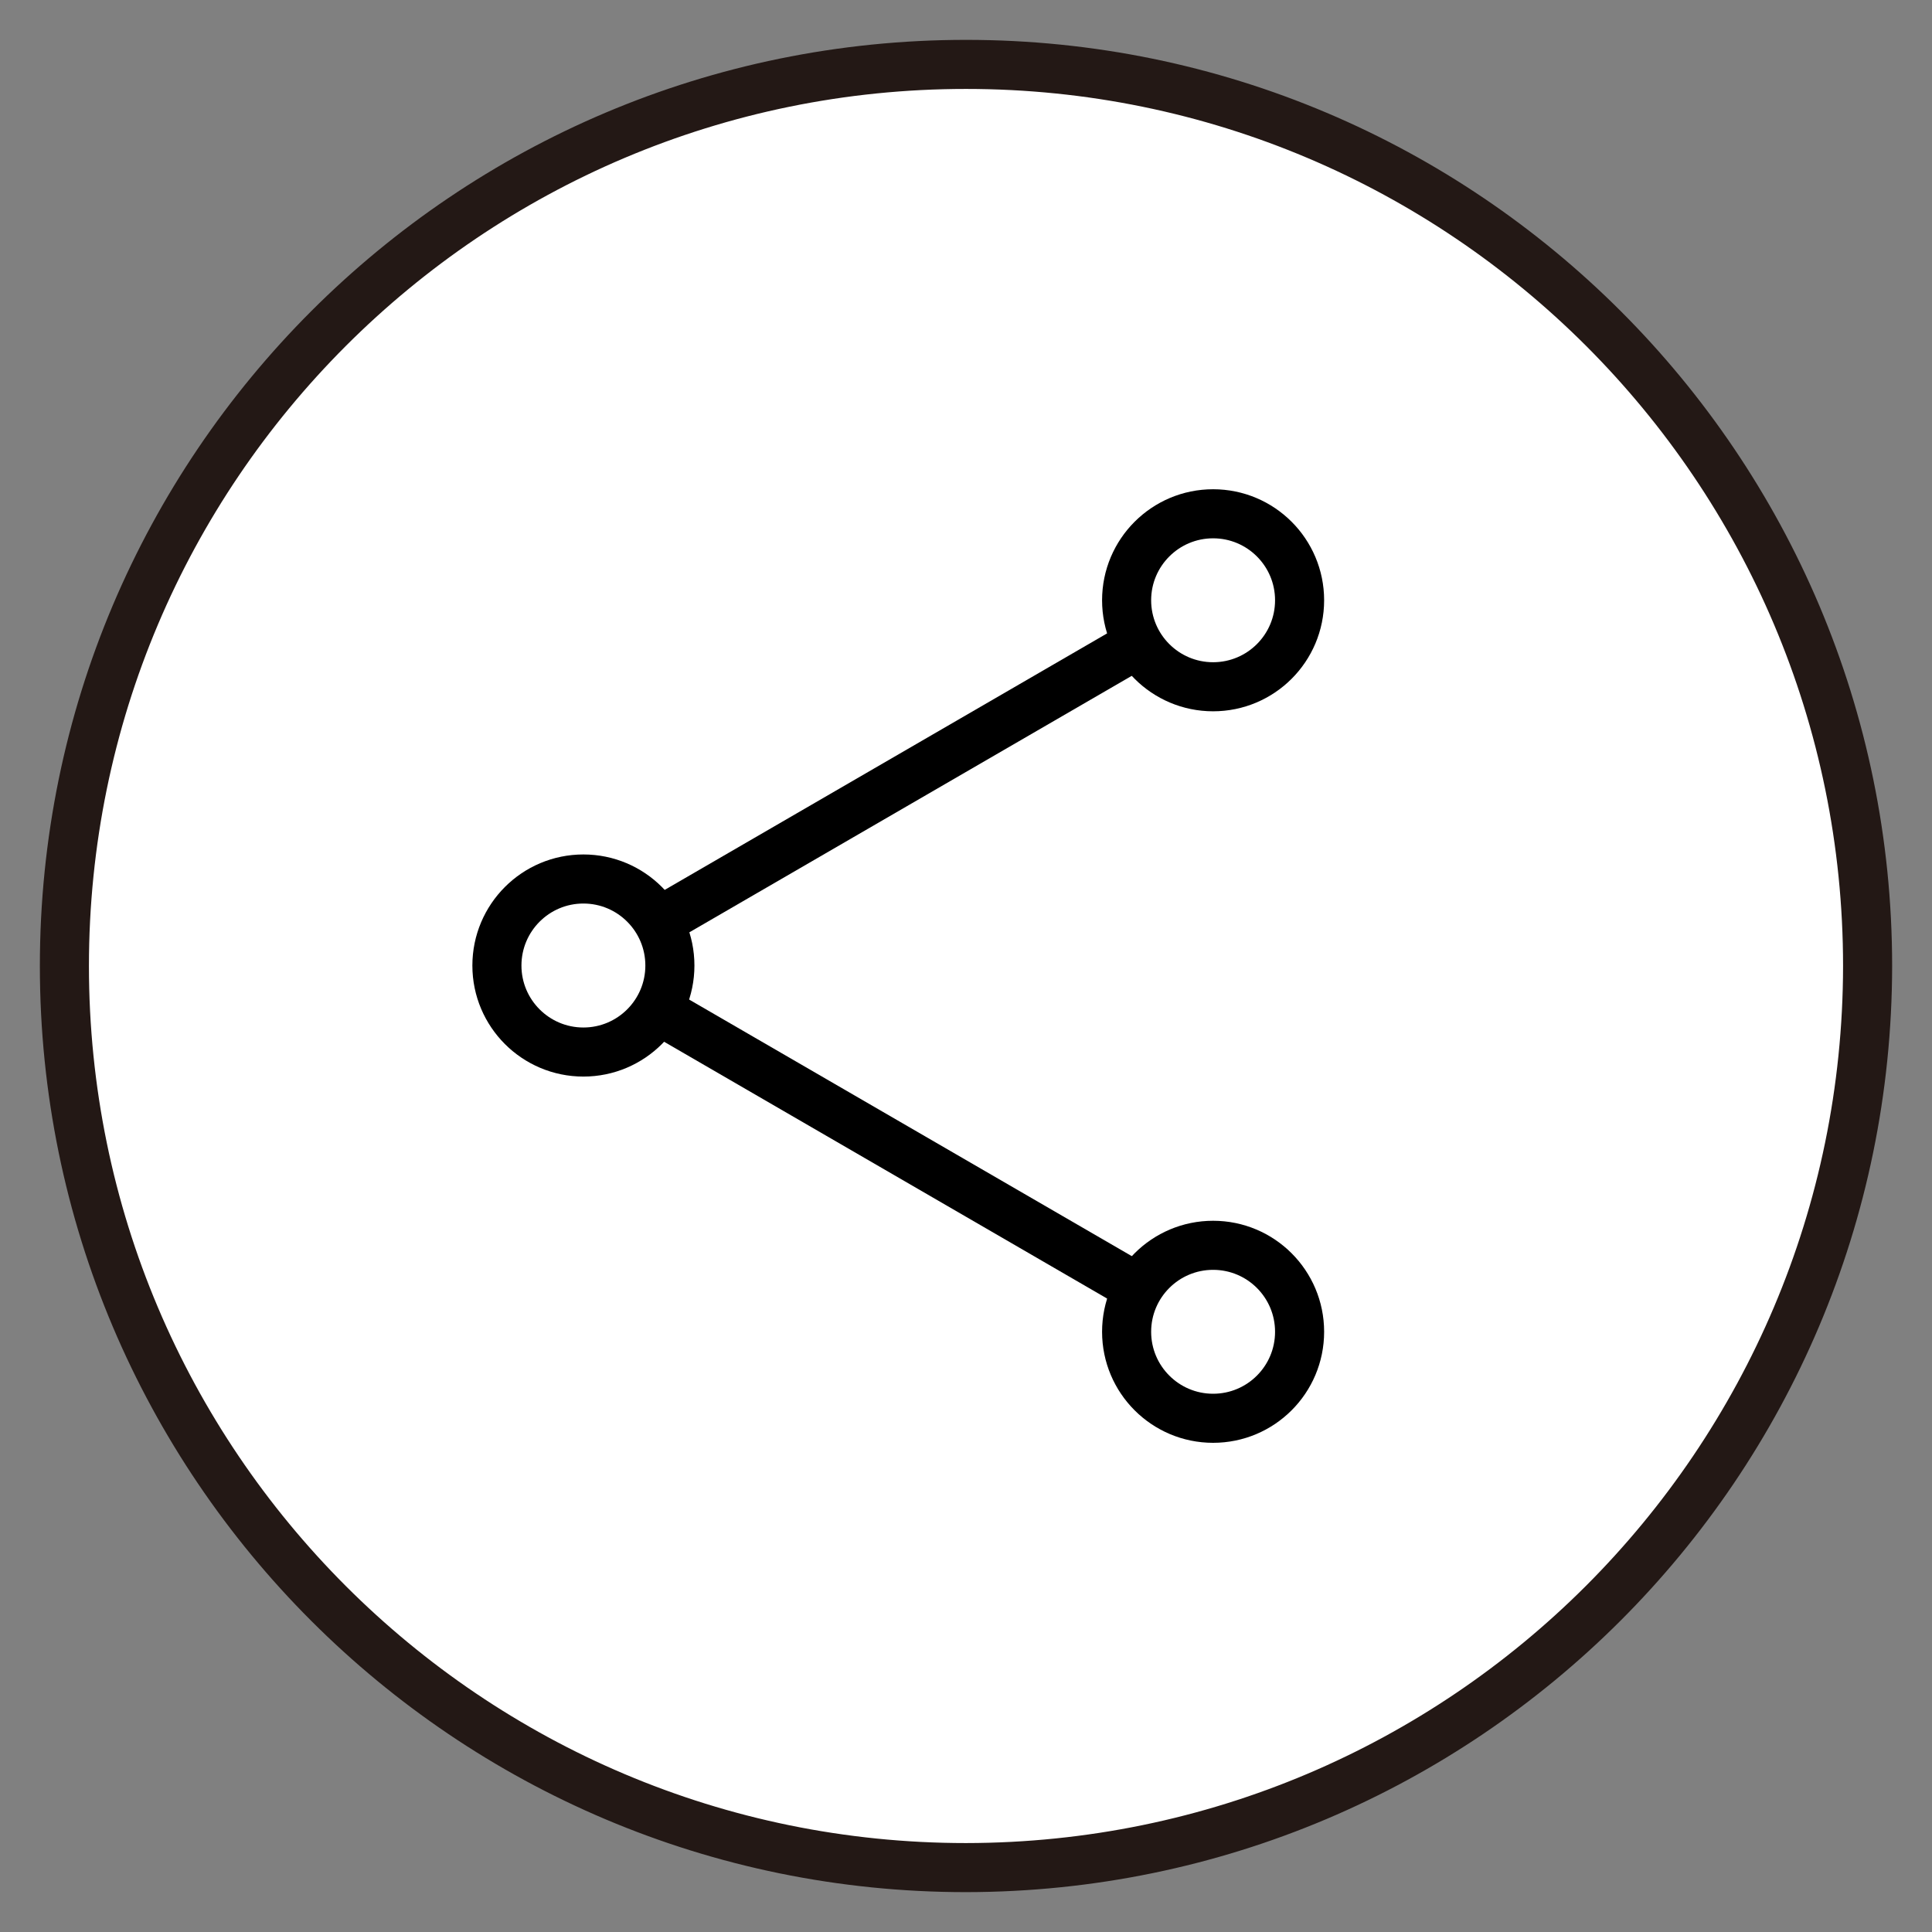 <svg width="30" height="30" viewBox="0 0 30 30" fill="none" xmlns="http://www.w3.org/2000/svg">
<rect x="0" y="0" width="30" height="30" fill="#808080" stroke="none"/>
<path d="M15 29C7.271 29 1 22.729 1 15C1 7.271 7.271 1 15 1C22.729 1 29 7.271 29 15C28.992 22.729 22.729 28.992 15 29Z" fill="white" stroke="#231815" stroke-width="0.762" stroke-linecap="round" stroke-linejoin="round"/>
<path d="M9.059 16.336C9.801 16.336 10.402 15.734 10.402 14.993C10.402 14.251 9.801 13.649 9.059 13.649C8.317 13.649 7.716 14.251 7.716 14.993C7.716 15.734 8.317 16.336 9.059 16.336Z" stroke="black" stroke-width="0.762" stroke-linecap="round" stroke-linejoin="round"/>
<path d="M18.837 10.664C19.579 10.664 20.18 10.063 20.18 9.321C20.18 8.579 19.579 7.978 18.837 7.978C18.096 7.978 17.494 8.579 17.494 9.321C17.494 10.063 18.096 10.664 18.837 10.664Z" stroke="black" stroke-width="0.762" stroke-linecap="round" stroke-linejoin="round"/>
<path d="M10.433 14.194L17.463 10.118" stroke="black" stroke-width="0.762" stroke-linecap="round" stroke-linejoin="round"/>
<path d="M18.837 22.023C19.579 22.023 20.18 21.422 20.18 20.68C20.18 19.938 19.579 19.337 18.837 19.337C18.096 19.337 17.494 19.938 17.494 20.68C17.494 21.422 18.096 22.023 18.837 22.023Z" stroke="black" stroke-width="0.762" stroke-linecap="round" stroke-linejoin="round"/>
<path d="M17.463 19.881L10.433 15.806" stroke="black" stroke-width="0.762" stroke-linecap="round" stroke-linejoin="round"/>
</svg>
